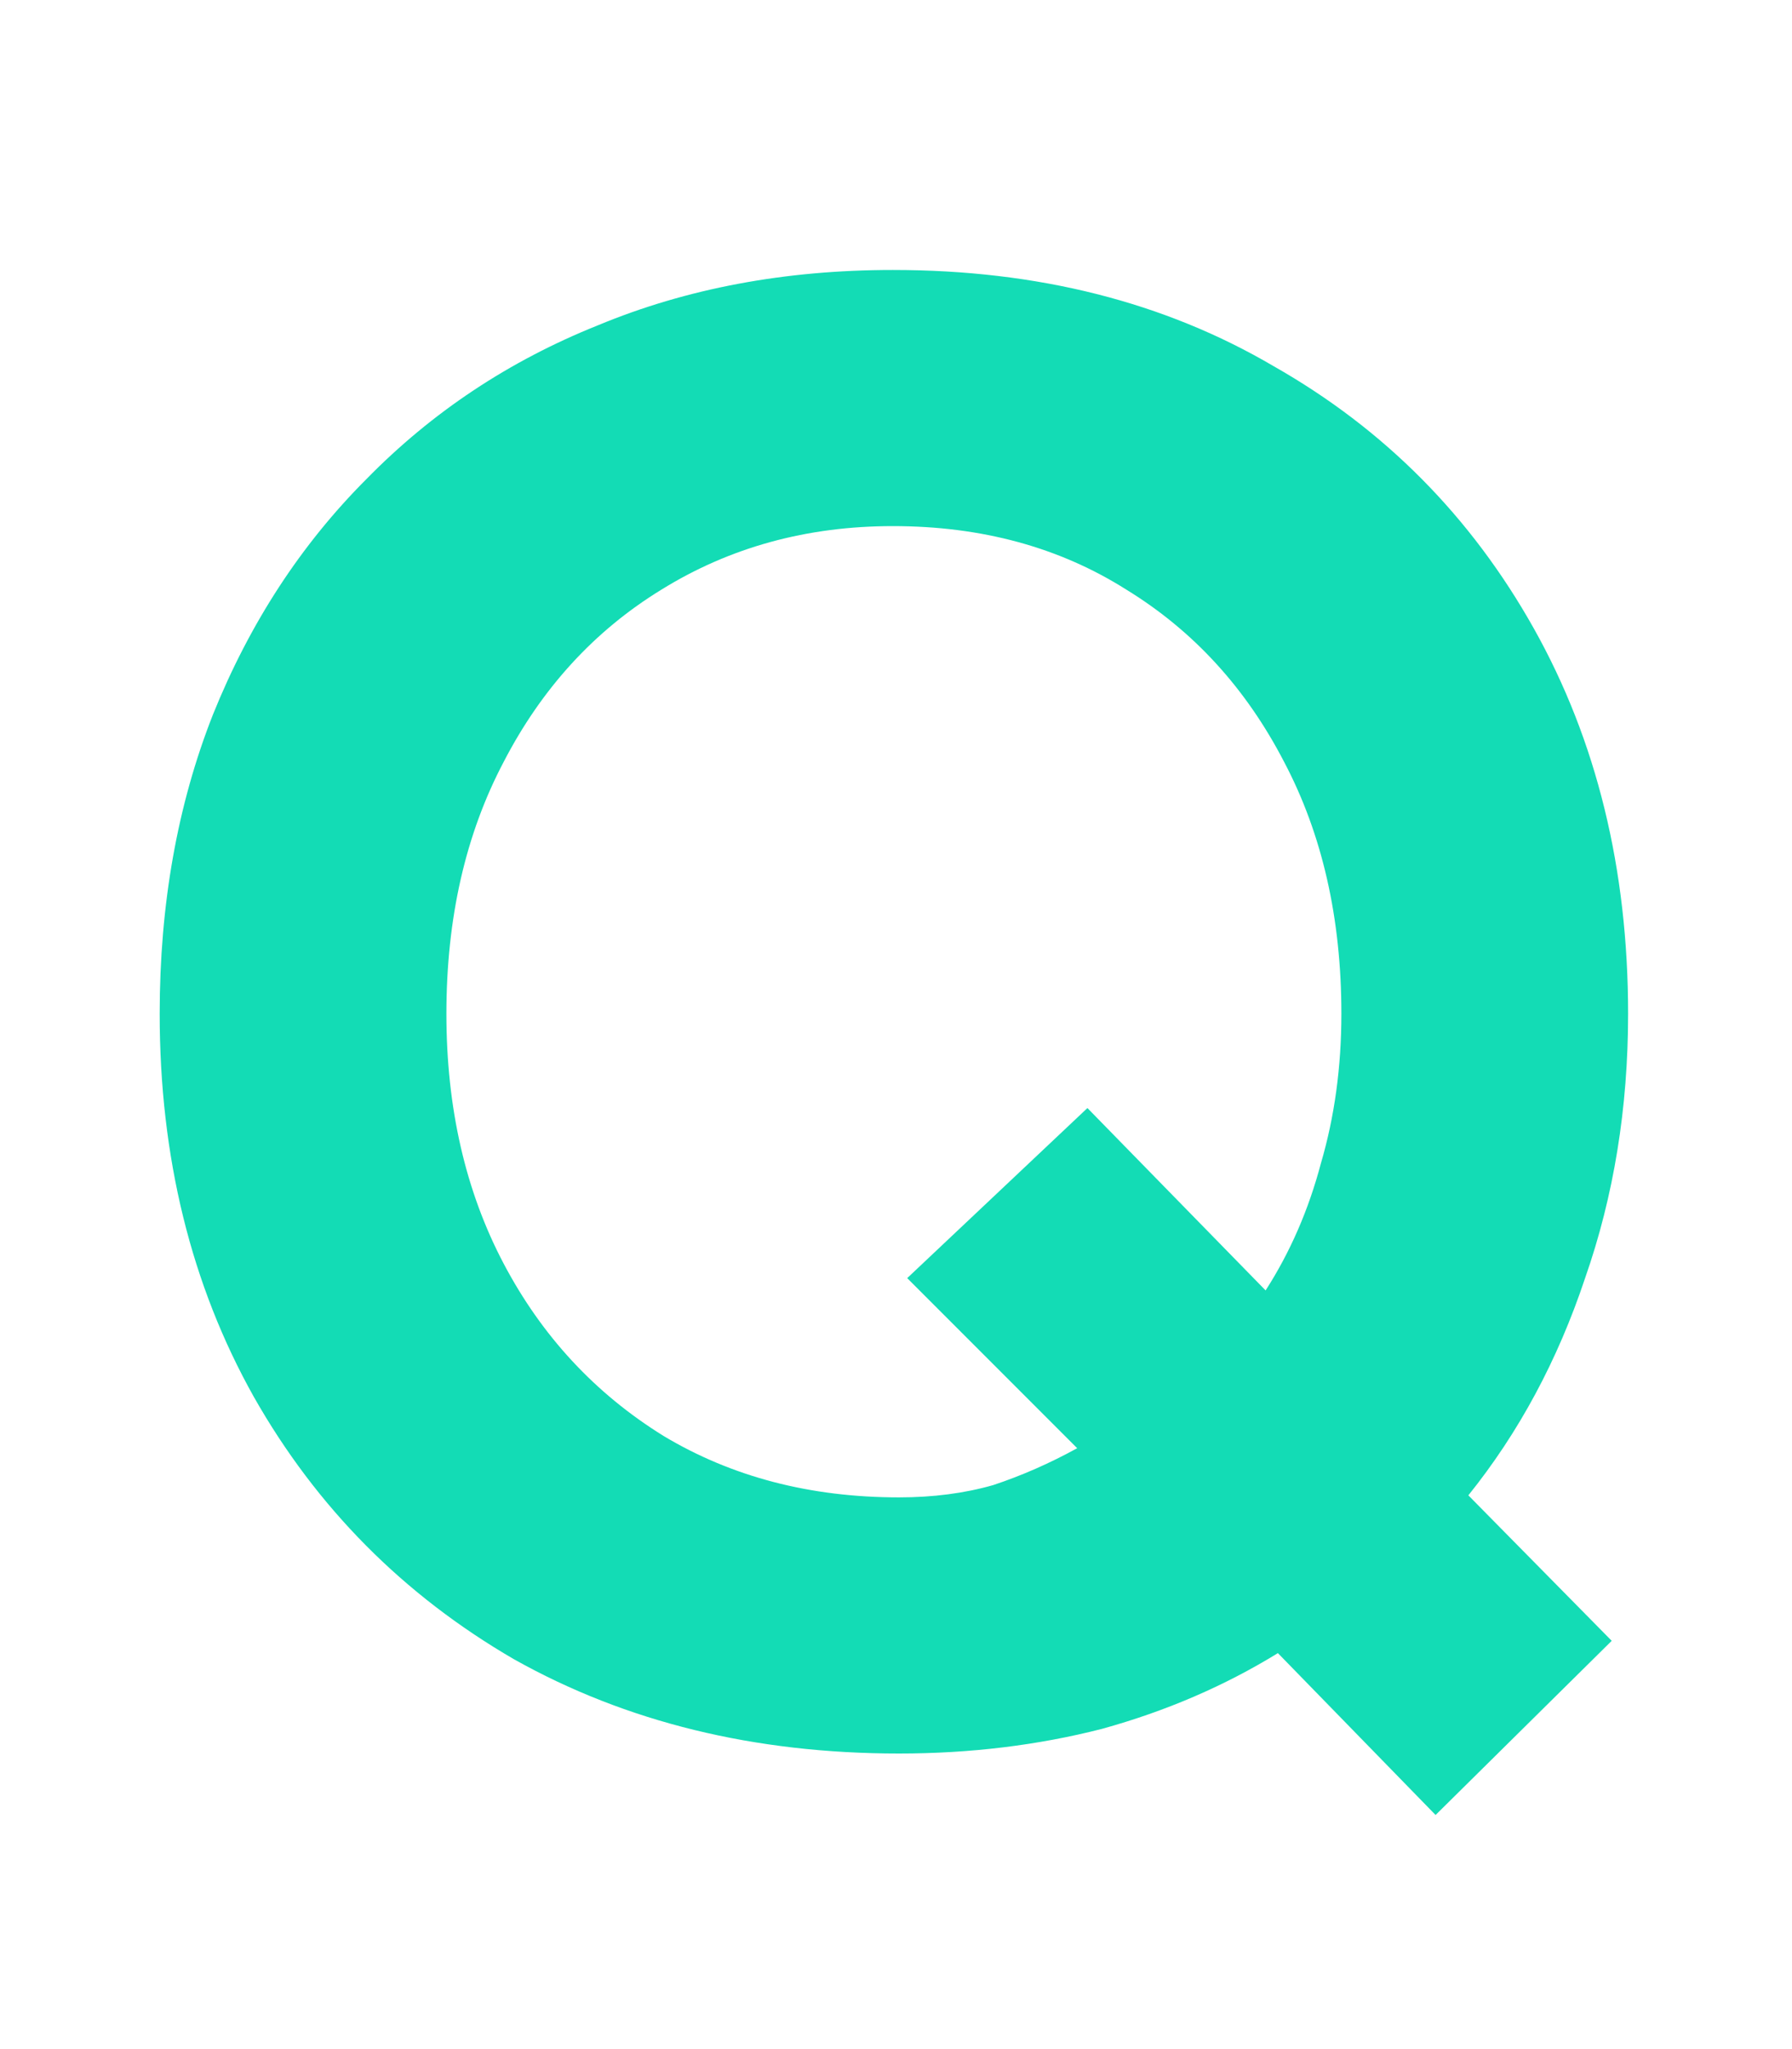 <svg width="28" height="32" viewBox="0 0 28 32" fill="none" xmlns="http://www.w3.org/2000/svg">
<path d="M22.431 28.344L19.967 25.816C19.135 26.328 18.218 26.723 17.215 27C16.212 27.256 15.156 27.384 14.047 27.384C11.786 27.384 9.78 26.893 8.031 25.912C6.303 24.909 4.948 23.544 3.967 21.816C2.986 20.067 2.495 18.072 2.495 15.832C2.495 14.125 2.772 12.568 3.327 11.16C3.903 9.731 4.703 8.504 5.727 7.48C6.751 6.435 7.956 5.635 9.343 5.08C10.73 4.504 12.266 4.216 13.951 4.216C16.212 4.216 18.196 4.717 19.903 5.72C21.631 6.701 22.986 8.067 23.967 9.816C24.948 11.565 25.439 13.571 25.439 15.832C25.439 17.304 25.215 18.68 24.767 19.96C24.34 21.24 23.732 22.371 22.943 23.352L25.183 25.624L22.431 28.344ZM14.047 23.384C14.58 23.384 15.071 23.32 15.519 23.192C15.967 23.043 16.404 22.851 16.831 22.616L14.175 19.96L16.991 17.304L19.775 20.152C20.159 19.555 20.447 18.893 20.639 18.168C20.852 17.443 20.959 16.664 20.959 15.832C20.959 14.339 20.66 13.027 20.063 11.896C19.466 10.744 18.644 9.848 17.599 9.208C16.554 8.547 15.338 8.216 13.951 8.216C12.607 8.216 11.402 8.547 10.335 9.208C9.29 9.848 8.468 10.744 7.871 11.896C7.274 13.027 6.975 14.339 6.975 15.832C6.975 17.304 7.274 18.605 7.871 19.736C8.468 20.867 9.3 21.763 10.367 22.424C11.434 23.064 12.66 23.384 14.047 23.384Z" fill="#13DCB5"/>
</svg>
